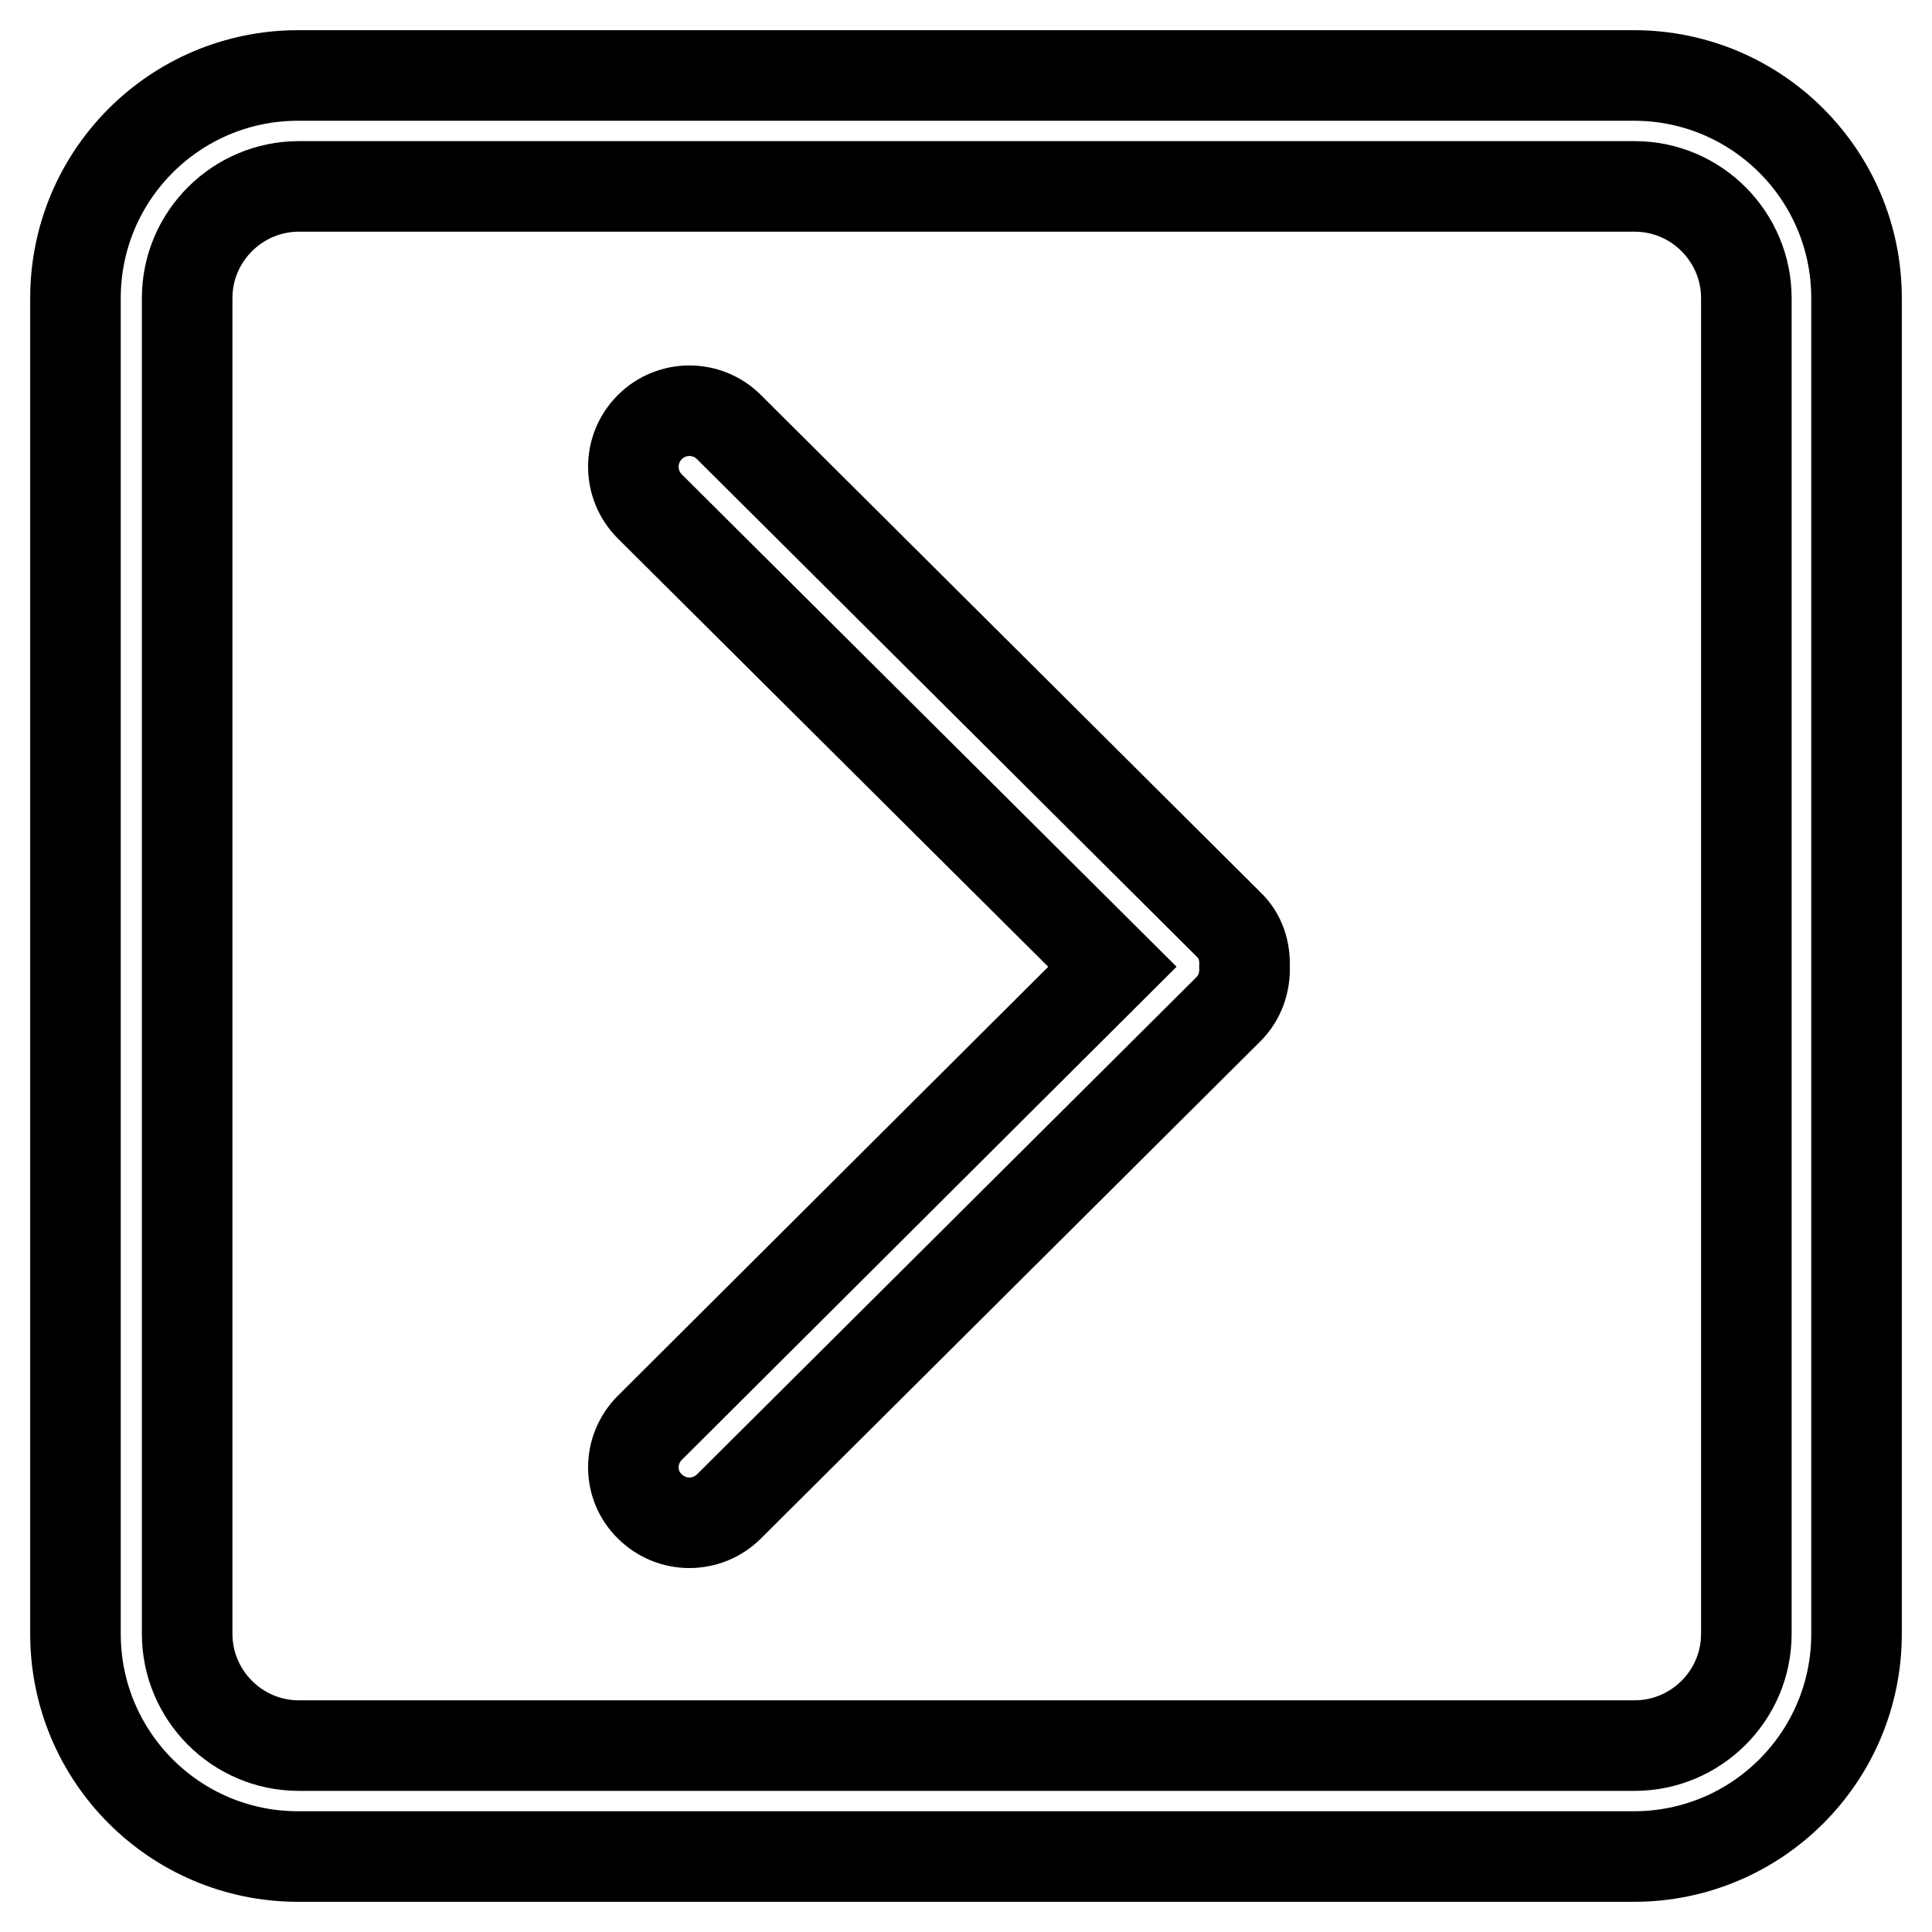 <?xml version="1.0" encoding="utf-8"?>
<!-- Svg Vector Icons : http://www.onlinewebfonts.com/icon -->
<!DOCTYPE svg PUBLIC "-//W3C//DTD SVG 1.1//EN" "http://www.w3.org/Graphics/SVG/1.1/DTD/svg11.dtd">
<svg version="1.1" xmlns="http://www.w3.org/2000/svg" xmlns:xlink="http://www.w3.org/1999/xlink" x="0px" y="0px" viewBox="0 0 256 256" enable-background="new 0 0 256 256" xml:space="preserve">
<g> <path stroke-width="12" fill-opacity="0" stroke="#000000"  d="M10,216.5v-177C10,23.2,23.2,10,39.5,10h177c16.3,0,29.5,13.2,29.5,29.5v177c0,16.3-13.2,29.5-29.5,29.5 h-177C23.2,246,10,232.8,10,216.5z M24.8,216.5c0,8.1,6.6,14.8,14.8,14.8h177c8.1,0,14.8-6.6,14.8-14.8v-177 c0-8.1-6.6-14.8-14.8-14.8h-177c-8.1,0-14.8,6.6-14.8,14.8V216.5z M86.1,189.2l61.3-61.1L86.1,67.1c-2.9-2.9-2.9-7.6,0-10.5 c2.9-2.9,7.6-2.9,10.5,0l66.2,65.9c1.6,1.5,2.2,3.6,2.1,5.6c0.1,2-0.6,4.1-2.1,5.6l-66.2,65.9c-2.9,2.9-7.6,2.9-10.5,0 C83.2,196.8,83.2,192.1,86.1,189.2z"/></g>
</svg>